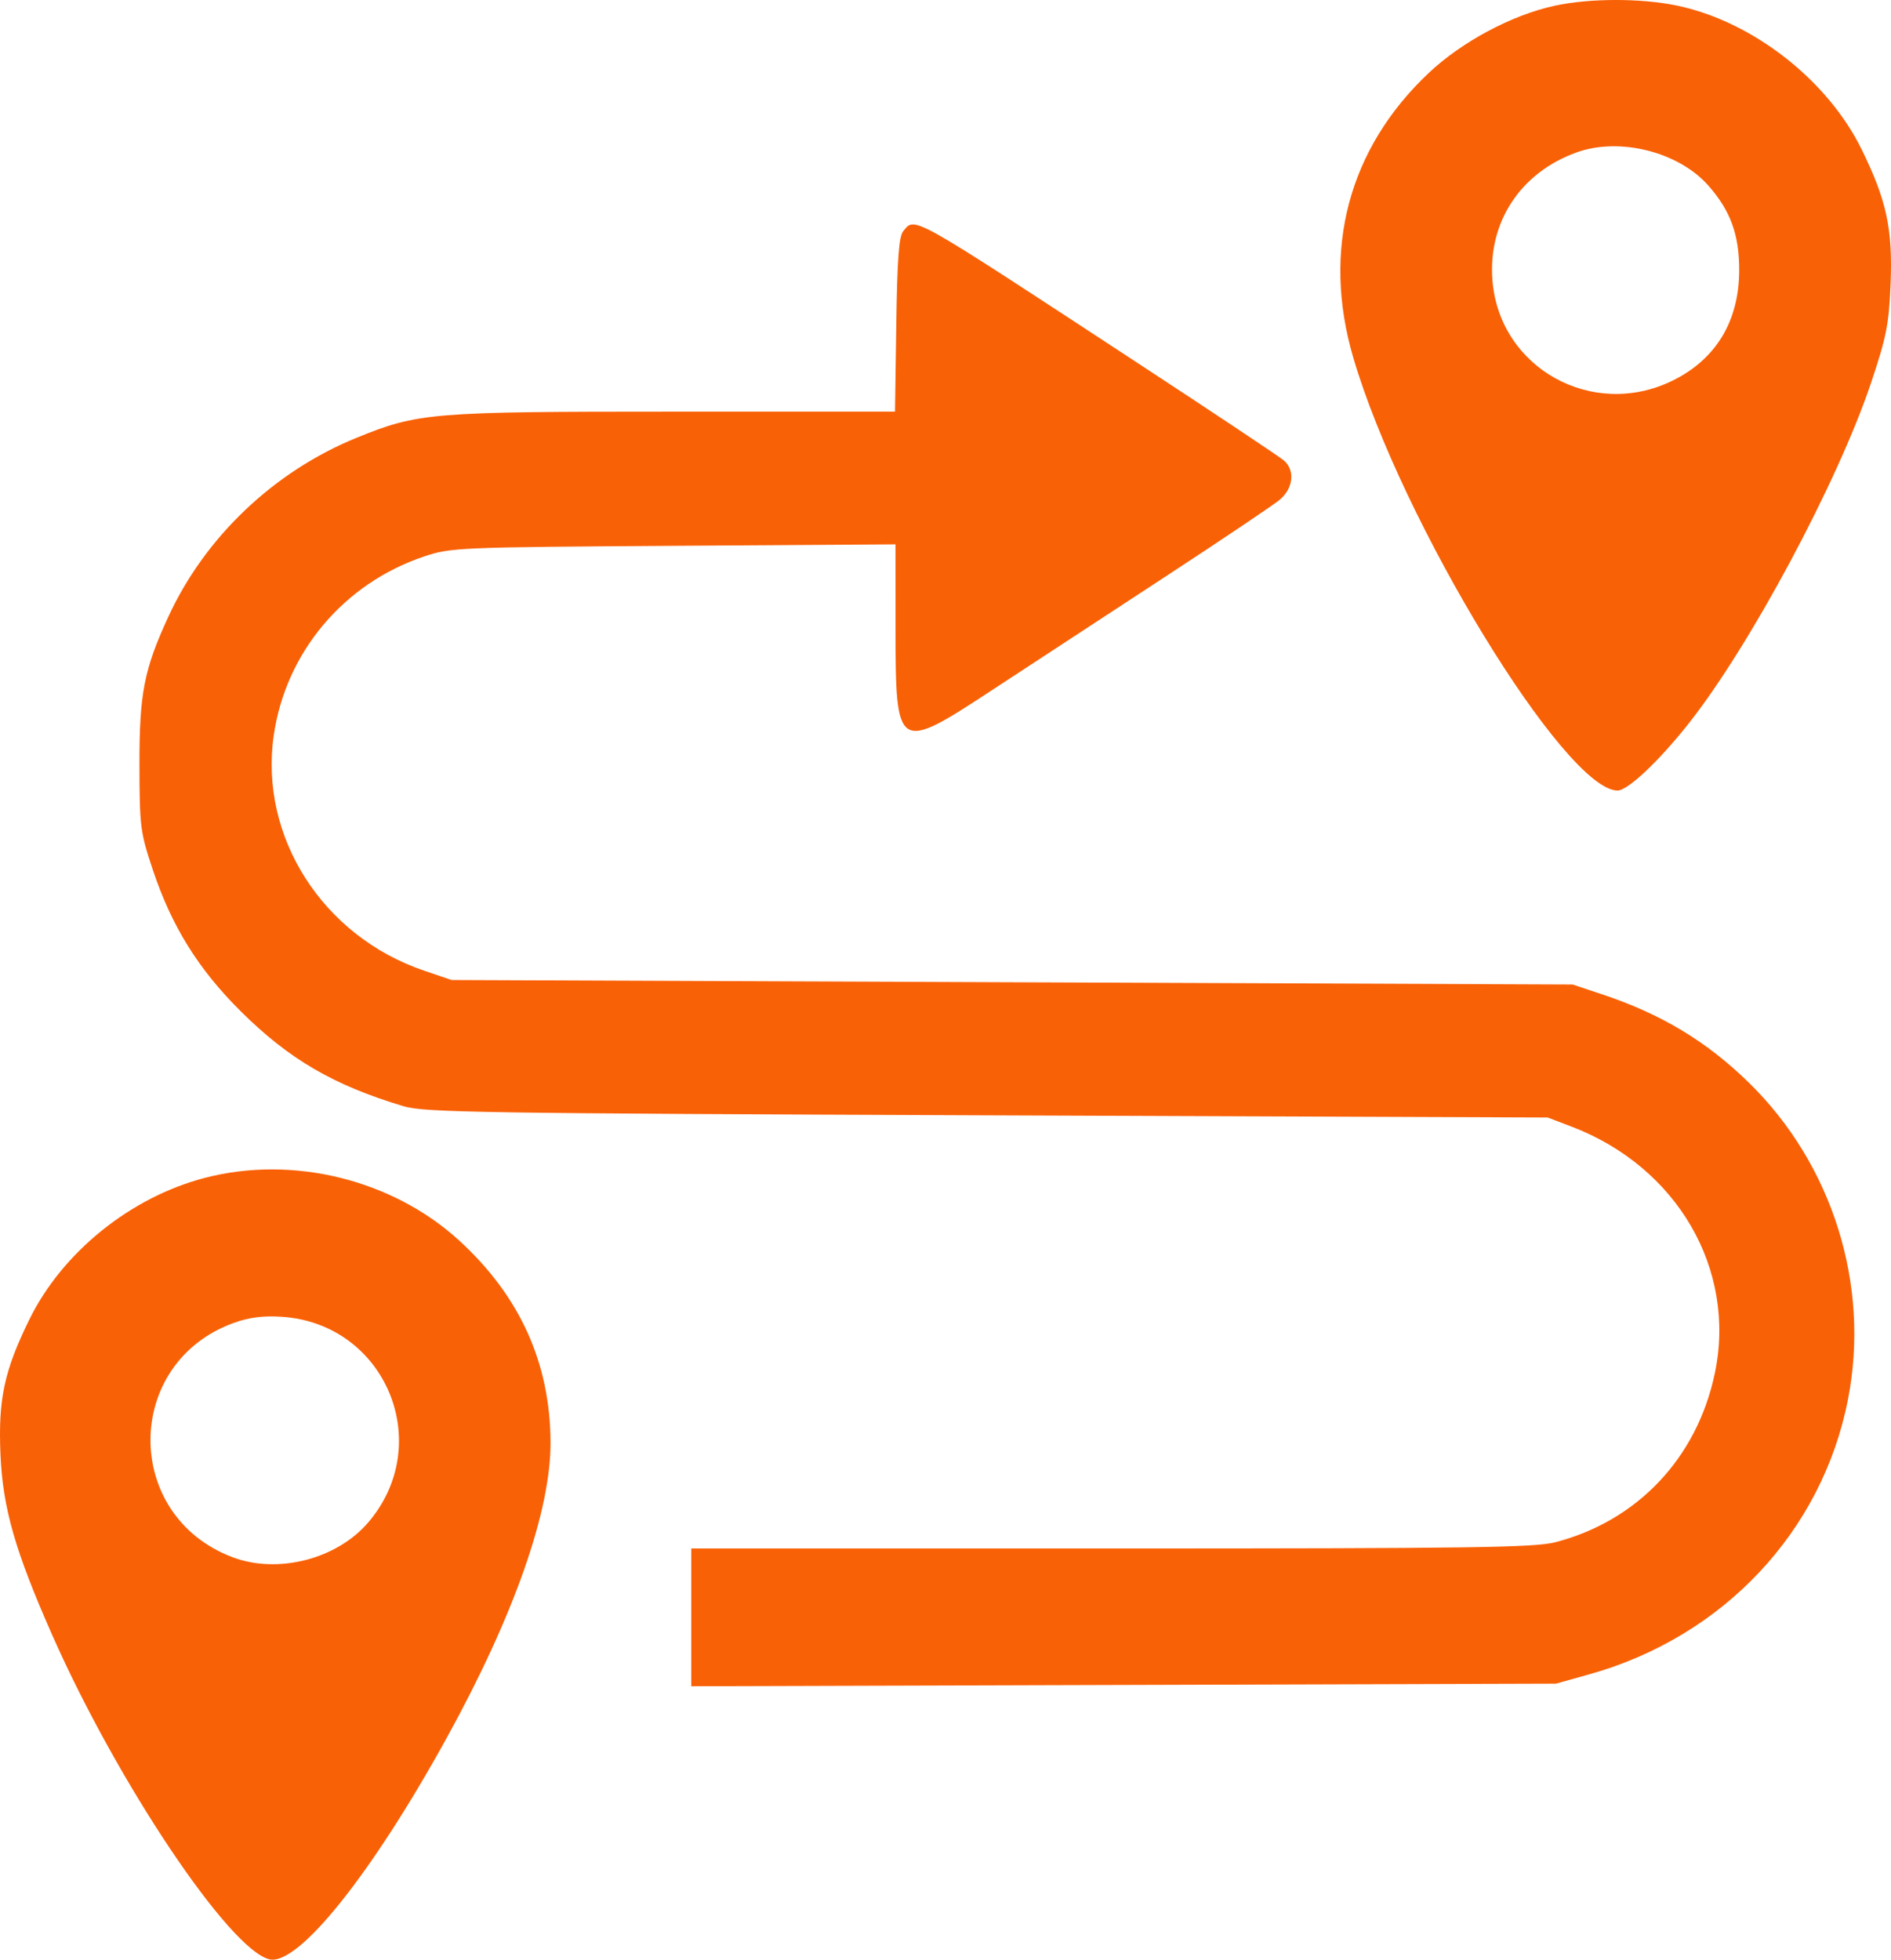 <svg width="138" height="143" viewBox="0 0 138 143" fill="none" xmlns="http://www.w3.org/2000/svg">
<g clip-path="url(#clip0_11808_52191)">
<path fill-rule="evenodd" clip-rule="evenodd" d="M113.452 0.419C110.331 1.096 106.687 3.041 104.266 5.323C98.412 10.841 96.451 18.227 98.755 26.086C102.274 38.093 114.227 57.673 118.045 57.687C118.783 57.69 121.039 55.567 123.209 52.828C127.697 47.163 134.1 35.213 136.539 27.95C137.663 24.603 137.847 23.682 137.968 20.763C138.135 16.721 137.688 14.634 135.854 10.896C133.366 5.825 127.871 1.549 122.372 0.406C119.746 -0.14 116.004 -0.135 113.452 0.419ZM115.067 11.117C110.961 12.586 108.573 16.217 108.915 20.471C109.428 26.863 116.208 30.636 122.049 27.78C125.23 26.225 126.922 23.422 126.922 19.705C126.922 17.116 126.29 15.385 124.677 13.548C122.51 11.083 118.207 9.994 115.067 11.117ZM65.918 16.864C65.601 17.245 65.478 18.887 65.408 23.701L65.314 30.037H49.239C31.426 30.037 30.526 30.111 26.014 31.949C20.009 34.395 14.979 39.172 12.298 44.975C10.506 48.855 10.167 50.598 10.177 55.866C10.187 60.33 10.238 60.727 11.149 63.463C12.526 67.591 14.47 70.718 17.576 73.802C21.099 77.299 24.348 79.193 29.448 80.722C30.973 81.18 35.05 81.243 72.039 81.387L112.945 81.546L114.679 82.207C122.405 85.153 126.744 92.63 125.139 100.232C123.839 106.389 119.503 110.978 113.513 112.537C112 112.931 107.436 112.995 81.099 112.995H50.446V118.021V123.047L82 122.952L113.553 122.857L115.986 122.176C125.758 119.441 132.981 111.76 134.863 102.105C136.49 93.759 133.735 84.971 127.618 78.994C124.531 75.978 121.228 73.992 116.898 72.55L114.769 71.841L73.864 71.677L32.959 71.513L30.96 70.835C23.553 68.323 18.913 61.072 19.976 53.67C20.846 47.61 25.086 42.566 30.96 40.603C32.901 39.955 33.43 39.932 49.154 39.829L65.349 39.722L65.353 45.743C65.36 54.897 65.425 54.938 72.515 50.281C75.18 48.53 80.777 44.866 84.952 42.138C89.126 39.41 92.924 36.858 93.391 36.467C94.379 35.641 94.524 34.331 93.709 33.612C93.416 33.354 88.523 30.094 82.836 26.368C66.282 15.521 66.795 15.809 65.918 16.864ZM14.929 85.956C9.513 87.373 4.546 91.386 2.142 96.286C0.304 100.033 -0.14 102.111 0.035 106.152C0.205 110.051 1.106 113.191 3.813 119.315C8.557 130.051 16.712 142.236 19.645 142.971C21.731 143.494 27.097 136.802 32.597 126.822C37.51 117.904 40.197 110.257 40.176 105.246C40.152 99.465 37.942 94.581 33.517 90.529C28.644 86.068 21.354 84.274 14.929 85.956ZM17.093 96.522C9.006 99.41 8.924 110.595 16.968 113.631C20.271 114.877 24.574 113.778 26.866 111.101C31.804 105.338 28.132 96.587 20.567 96.087C19.221 95.998 18.205 96.125 17.093 96.522Z" fill="#F96106"/>
</g>
<defs>
<clipPath id="clip0_11808_52191">
<rect width="138" height="143" fill="white"/>
</clipPath>
</defs>
</svg>
